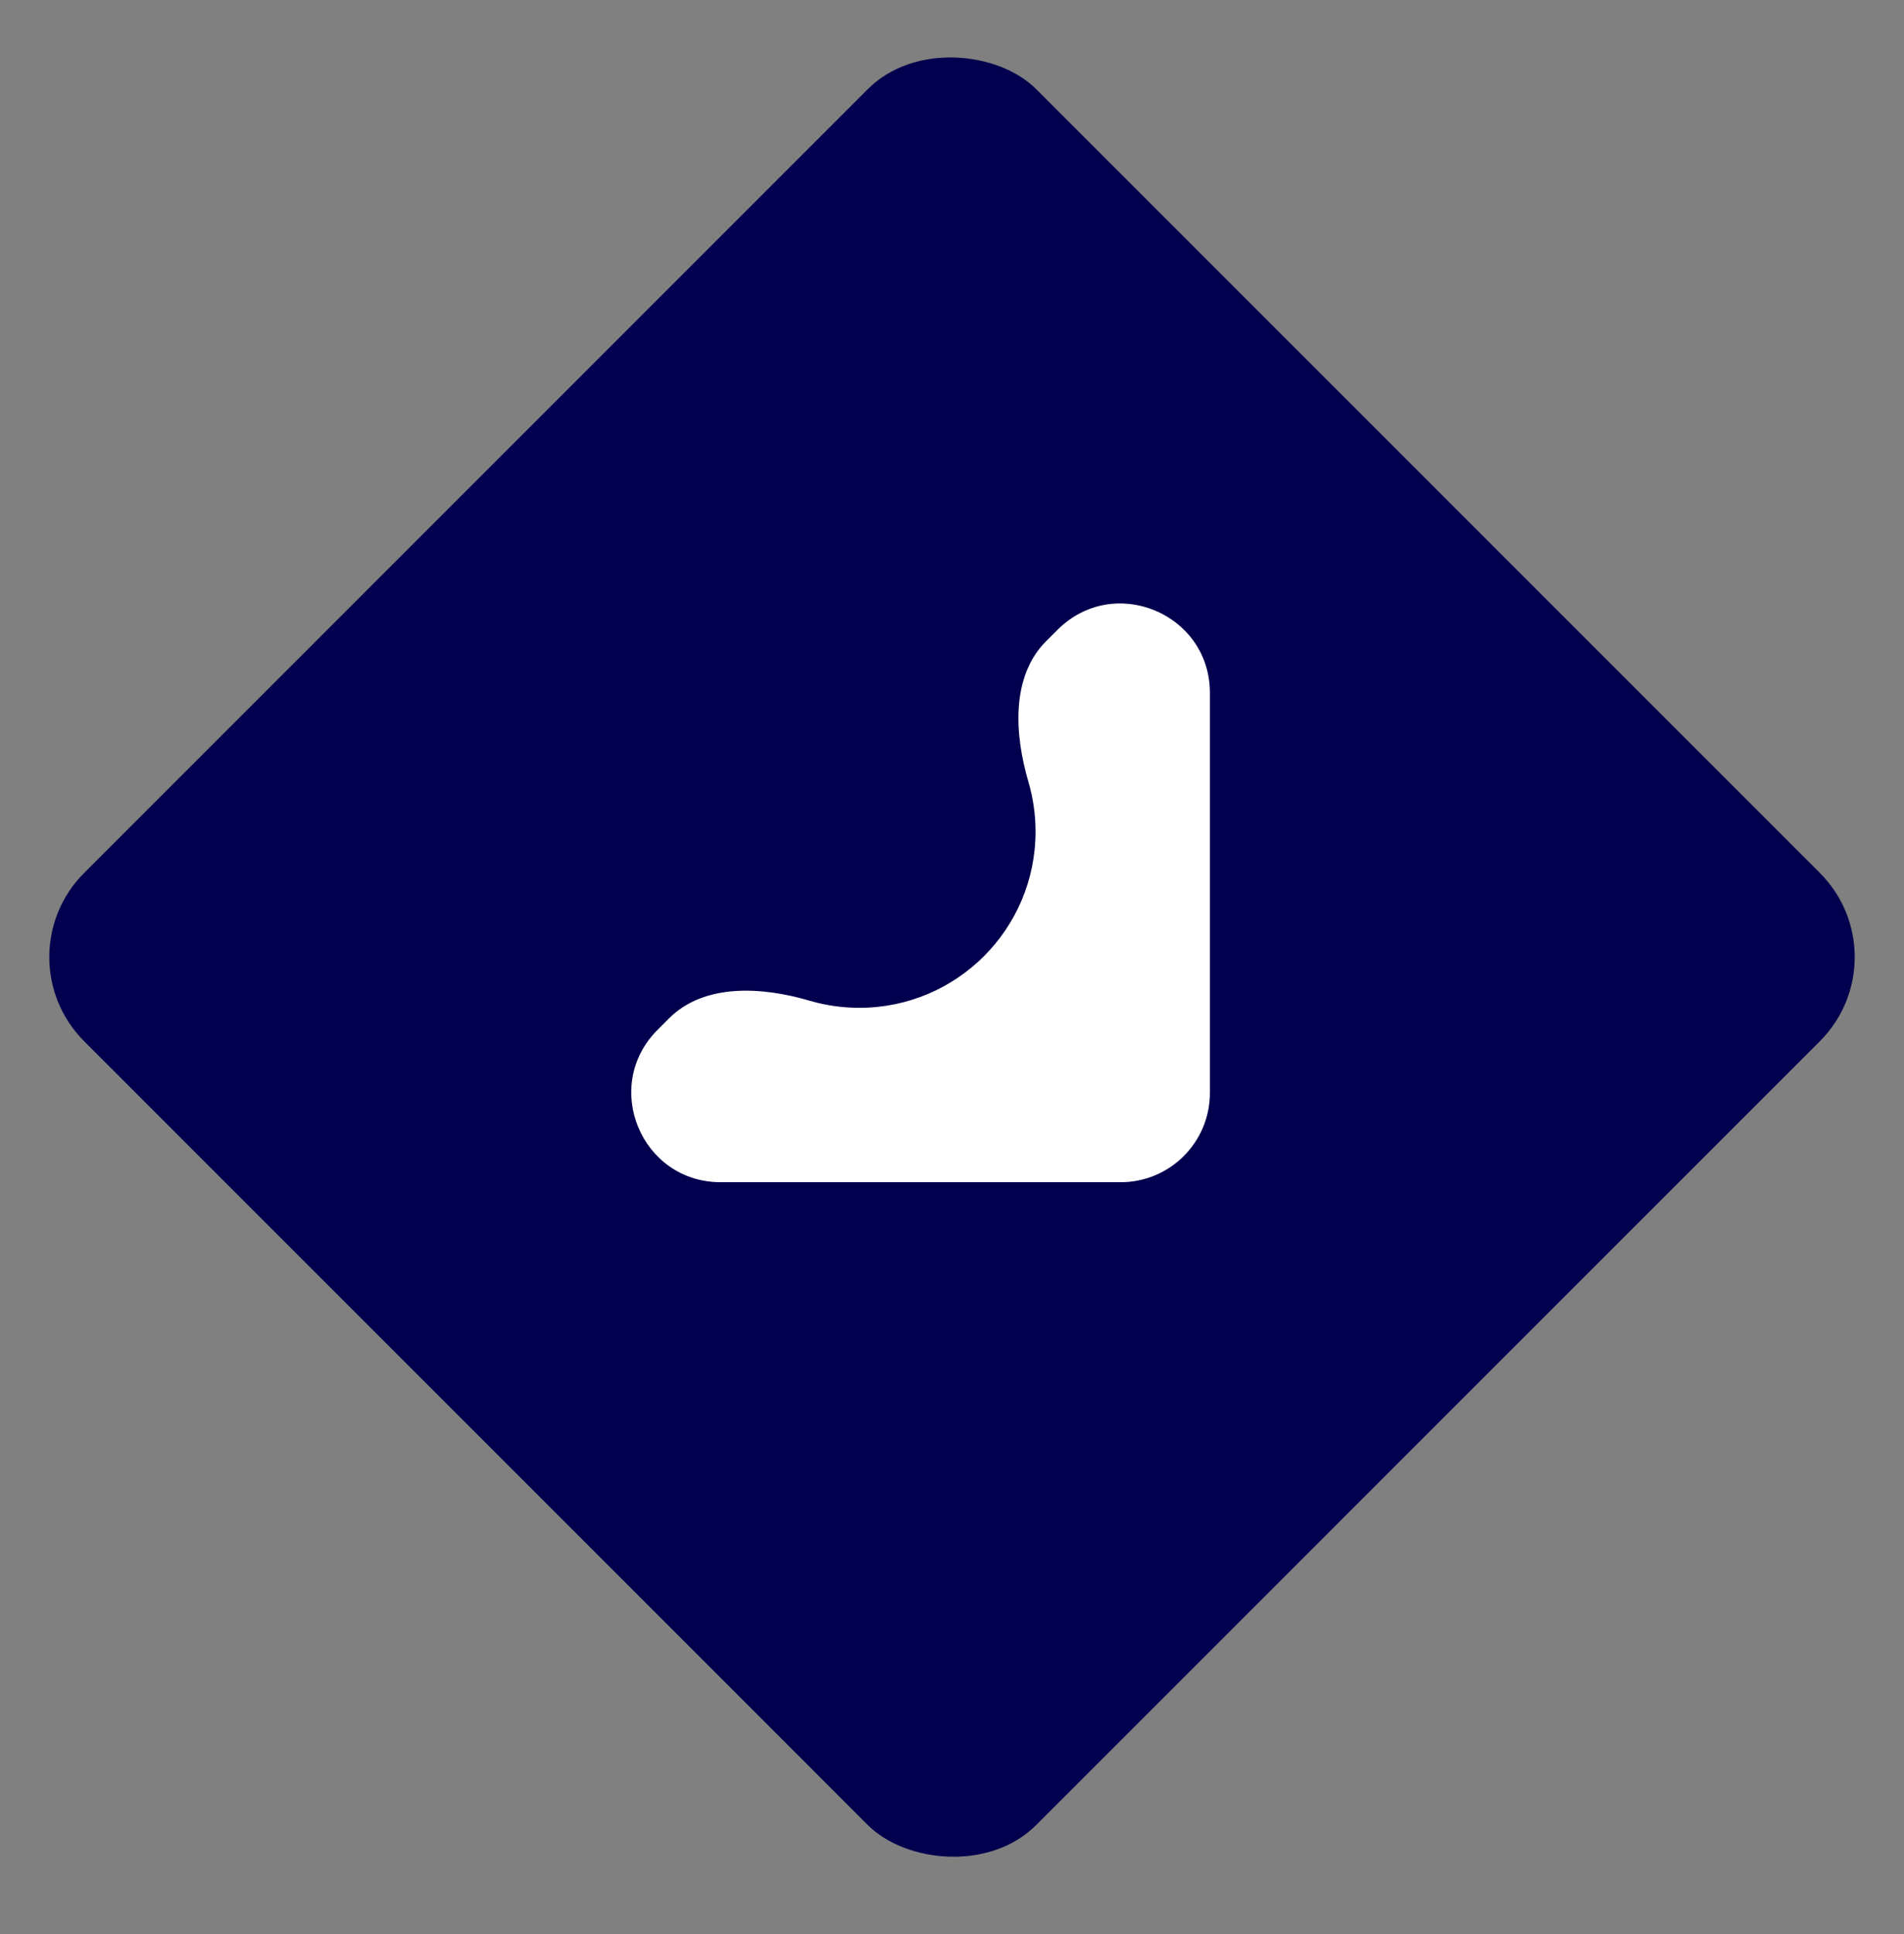 <svg width="64" height="65" viewBox="0 0 64 65" fill="none" xmlns="http://www.w3.org/2000/svg">
<rect x="0" y="0" width="64" height="65" fill="#808080" stroke="none"/>
<rect y="32.166" width="45.255" height="45.255" rx="4" transform="rotate(-45 0 32.166)" fill="#02004E"/>
<path fill-rule="evenodd" clip-rule="evenodd" d="M34.569 26.278C34.097 24.672 33.981 22.733 35.164 21.549L35.548 21.166C37.438 19.276 40.669 20.615 40.669 23.287L40.669 36.732C40.669 38.389 39.326 39.732 37.669 39.732L24.224 39.732C21.551 39.732 20.213 36.501 22.103 34.611L22.486 34.227C23.67 33.044 25.609 33.16 27.215 33.632C27.745 33.788 28.305 33.871 28.886 33.871C32.156 33.871 34.808 31.22 34.808 27.949C34.808 27.369 34.724 26.808 34.569 26.278Z" fill="white"/>
</svg>
